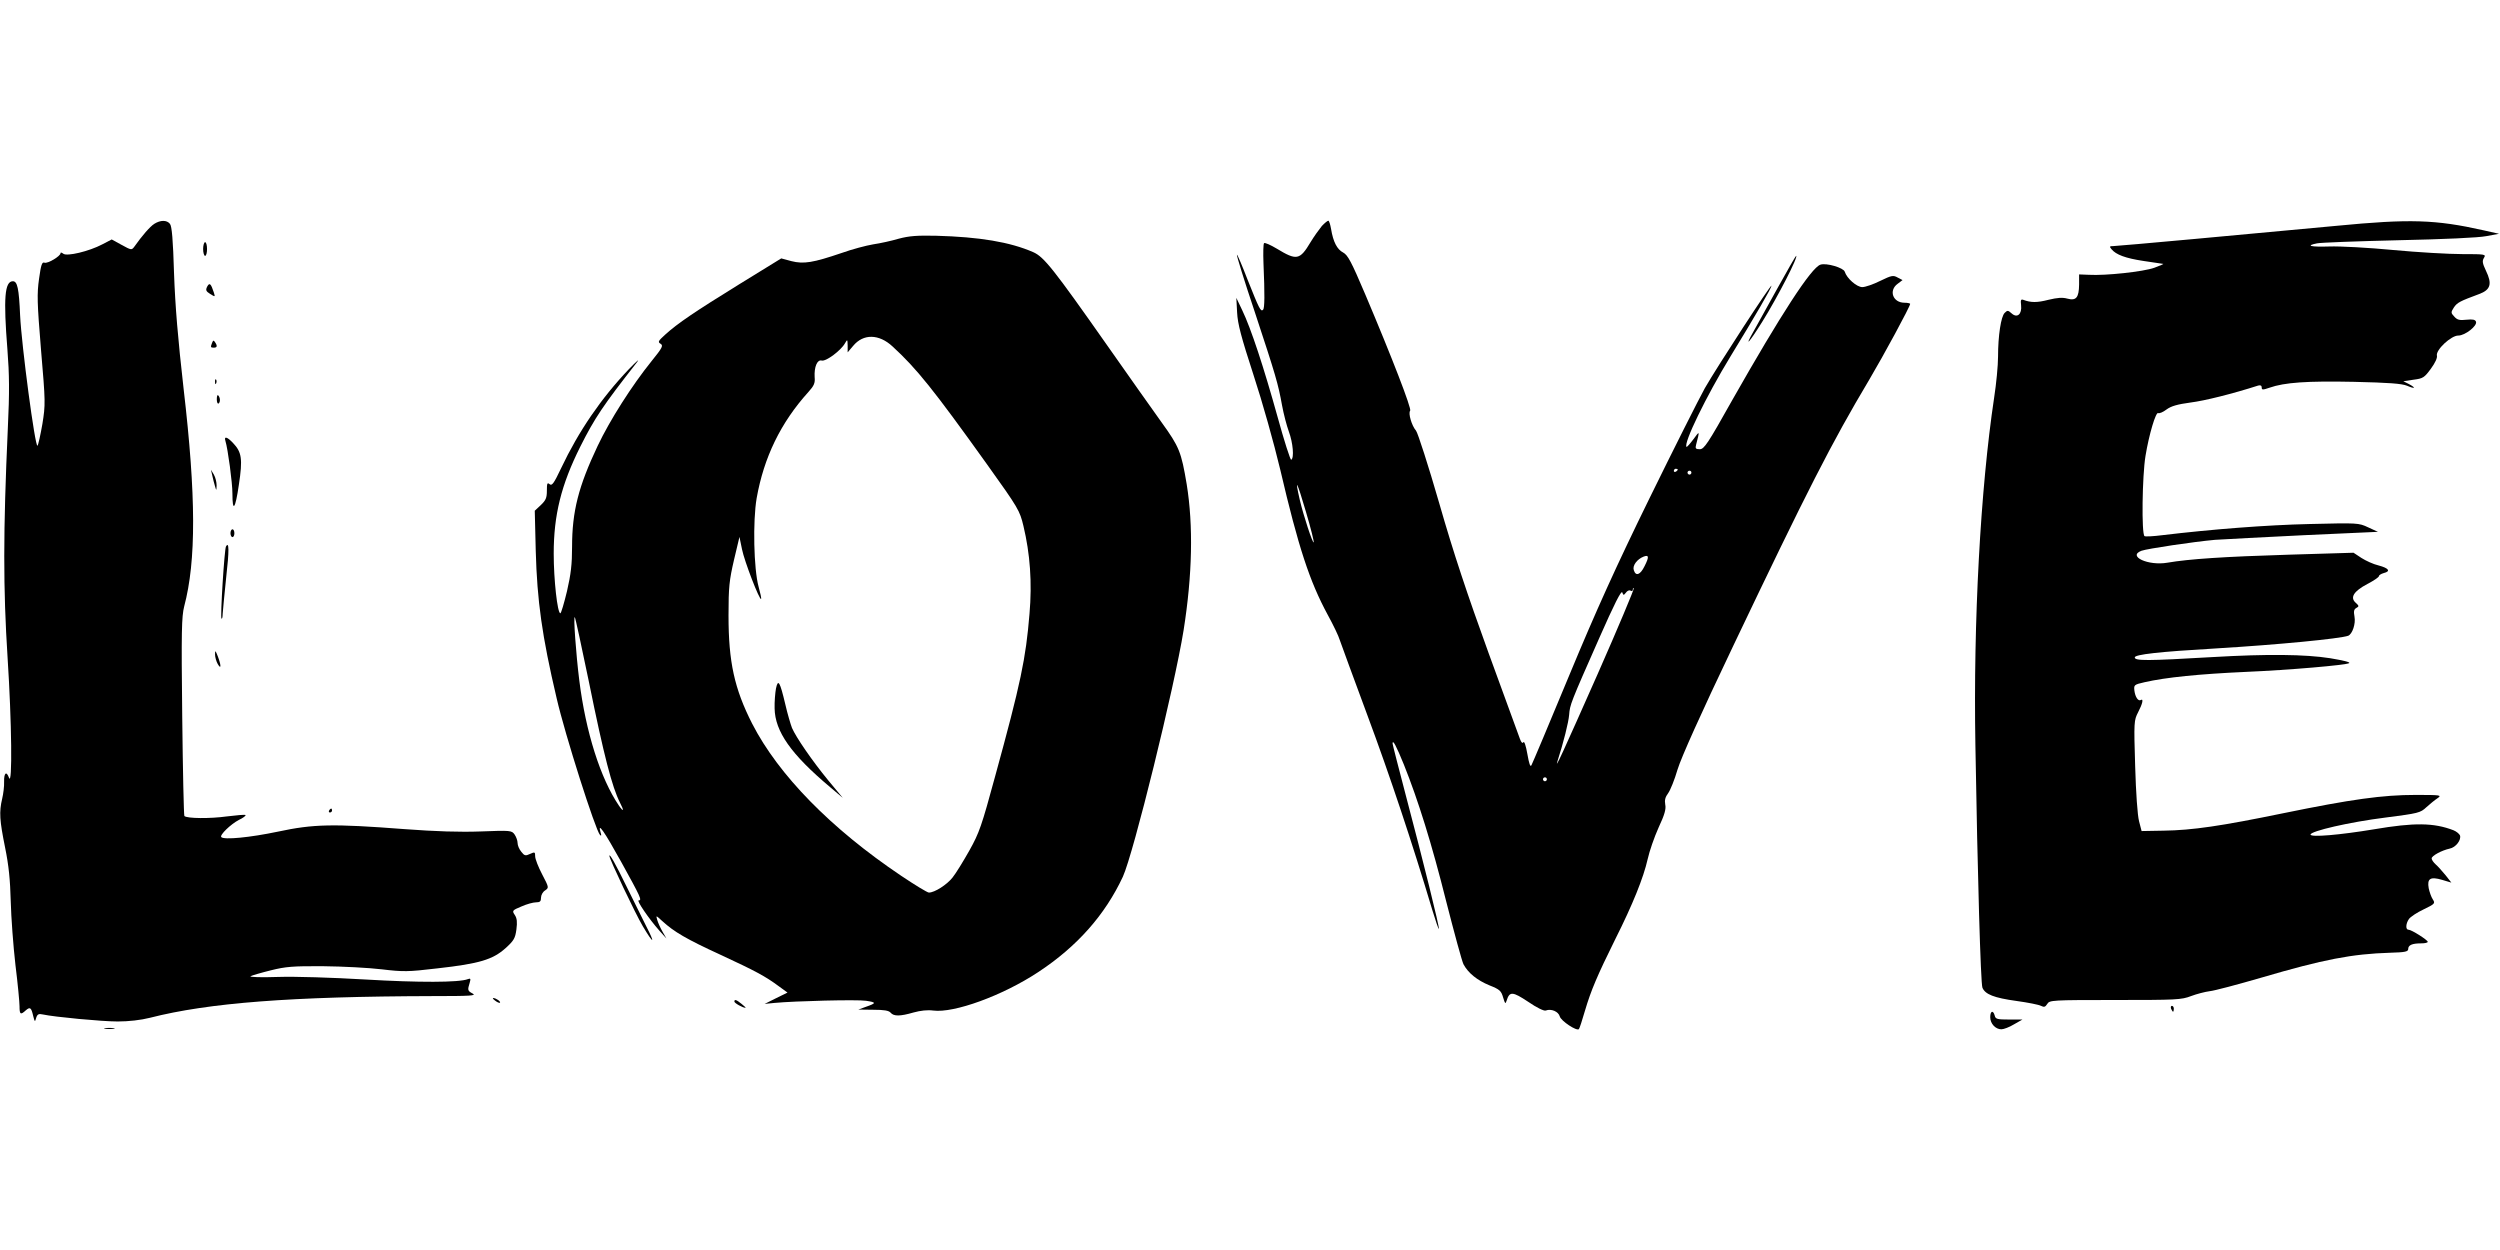 <?xml version="1.0" standalone="no"?>
<!DOCTYPE svg PUBLIC "-//W3C//DTD SVG 20010904//EN"
 "http://www.w3.org/TR/2001/REC-SVG-20010904/DTD/svg10.dtd">
<svg version="1.0" xmlns="http://www.w3.org/2000/svg"
 width="1280pt" height="640pt" viewBox="0 0 1280 640"
 preserveAspectRatio="xMidYMid meet">
<g transform="translate(0,640) scale(0.1,-0.1)"
fill="#000000" stroke="none">
<path d="M790 5254 c-22 -14 -62 -60 -103 -118 -13 -17 -15 -17 -64 10 l-51
28 -48 -25 c-68 -36 -182 -63 -200 -48 -8 6 -14 8 -14 3 0 -16 -67 -55 -82
-49 -13 5 -18 -10 -28 -82 -11 -78 -10 -121 10 -364 23 -269 23 -280 7 -380
-10 -57 -21 -107 -25 -111 -12 -12 -82 516 -89 667 -6 139 -14 175 -37 175
-42 0 -49 -85 -28 -350 10 -129 11 -217 2 -405 -24 -529 -24 -817 -1 -1175 21
-324 25 -661 7 -612 -13 36 -26 25 -25 -20 1 -24 -4 -63 -10 -88 -16 -68 -13
-110 15 -249 19 -93 26 -165 29 -276 2 -82 13 -229 24 -325 12 -96 21 -192 21
-212 0 -42 5 -46 32 -21 22 19 28 15 38 -29 8 -31 9 -32 15 -10 6 19 13 23 34
18 60 -13 302 -36 384 -36 55 0 118 7 165 19 301 77 723 109 1447 111 196 0
226 2 205 13 -26 14 -27 17 -15 56 6 20 4 23 -9 18 -45 -18 -253 -18 -526 -2
-170 10 -360 16 -448 13 -85 -3 -147 -1 -139 4 8 4 55 18 104 30 76 19 113 22
268 21 99 -1 234 -8 300 -16 110 -13 133 -13 285 5 215 24 283 45 348 103 43
39 50 51 56 96 5 38 3 57 -8 74 -15 22 -14 24 34 44 27 12 60 21 74 21 21 0
26 5 26 24 0 13 9 30 21 37 20 14 20 15 -15 82 -20 38 -36 79 -36 93 0 22 -2
23 -26 12 -23 -11 -29 -10 -45 11 -11 13 -19 33 -19 45 0 12 -7 31 -15 43 -15
21 -19 22 -173 16 -107 -4 -231 0 -392 12 -366 28 -465 26 -647 -13 -143 -30
-276 -43 -290 -28 -10 10 48 66 90 88 22 10 37 22 34 25 -3 3 -46 -1 -95 -7
-86 -12 -205 -11 -218 2 -3 4 -8 233 -11 510 -5 439 -3 511 10 563 62 234 61
566 -3 1115 -29 255 -43 422 -49 592 -5 169 -11 241 -21 252 -16 20 -48 20
-80 0z"/>
<path d="M6768 5243 c-13 -16 -40 -53 -58 -83 -55 -92 -71 -95 -173 -33 -32
19 -61 32 -65 28 -4 -4 -5 -50 -3 -103 7 -161 6 -230 -2 -238 -12 -12 -20 5
-79 153 -28 73 -53 131 -55 129 -3 -2 38 -134 91 -292 109 -330 120 -369 140
-479 8 -44 24 -105 35 -135 21 -57 28 -135 12 -144 -4 -3 -36 96 -70 220 -70
252 -136 453 -181 546 l-30 63 4 -75 c3 -59 21 -126 84 -320 46 -140 104 -347
137 -485 93 -398 150 -571 243 -743 28 -51 56 -109 62 -130 7 -20 70 -193 141
-384 113 -303 231 -657 332 -996 17 -56 32 -100 34 -98 5 4 -82 354 -167 675
-38 145 -70 269 -70 274 0 24 19 -12 58 -108 73 -182 143 -406 217 -702 41
-160 80 -304 88 -320 24 -45 70 -82 133 -108 53 -21 60 -28 70 -62 10 -33 12
-35 18 -16 15 48 30 47 110 -6 45 -31 81 -48 90 -45 28 11 65 -5 72 -30 6 -23
87 -77 98 -65 3 3 17 45 31 94 31 105 63 180 156 368 88 175 144 314 165 408
9 41 34 113 56 162 31 66 39 95 34 118 -4 22 0 38 15 58 11 15 33 69 48 121
19 62 118 283 286 635 378 793 503 1038 695 1360 74 125 210 376 210 389 0 3
-13 6 -29 6 -60 0 -82 63 -35 97 l25 19 -25 13 c-23 13 -31 11 -89 -17 -36
-18 -77 -32 -92 -32 -28 0 -79 44 -90 79 -6 20 -94 46 -124 36 -47 -14 -204
-257 -451 -692 -126 -225 -145 -253 -167 -253 -21 0 -24 4 -19 23 19 73 19 73
-13 29 -18 -24 -34 -42 -36 -40 -17 17 100 258 225 463 132 216 210 351 210
362 0 13 -278 -414 -341 -524 -31 -56 -159 -310 -284 -565 -171 -349 -272
-572 -411 -907 -101 -244 -188 -450 -193 -459 -6 -11 -12 7 -21 58 -7 41 -16
67 -20 60 -5 -8 -11 -2 -18 17 -5 15 -78 214 -161 441 -108 298 -179 510 -252
765 -56 194 -110 361 -119 372 -22 25 -41 90 -30 102 9 9 -94 275 -230 596
-71 167 -89 201 -113 214 -31 16 -51 54 -62 121 -4 23 -10 42 -14 42 -4 0 -19
-12 -33 -27z m1822 -1247 c0 -3 -4 -8 -10 -11 -5 -3 -10 -1 -10 4 0 6 5 11 10
11 6 0 10 -2 10 -4z m70 -16 c0 -5 -4 -10 -10 -10 -5 0 -10 5 -10 10 0 6 5 10
10 10 6 0 10 -4 10 -10z m-1934 -357 c-5 -6 -52 136 -71 217 -28 122 -14 95
31 -59 25 -84 43 -156 40 -158z m1694 -122 c-22 -45 -45 -53 -55 -20 -8 23 17
56 50 69 28 11 29 -2 5 -49z m-240 -552 c-176 -397 -223 -501 -205 -444 30 93
56 197 59 235 4 52 6 58 155 395 75 170 112 244 117 232 6 -16 7 -16 19 -1 6
9 17 14 23 10 7 -4 12 -2 12 5 0 7 2 10 5 7 3 -3 -80 -201 -185 -439z m-260
-539 c0 -5 -4 -10 -10 -10 -5 0 -10 5 -10 10 0 6 5 10 10 10 6 0 10 -4 10 -10z"/>
<path d="M11965 5244 c-435 -41 -1123 -104 -1145 -104 -19 0 -21 -2 -9 -16 23
-28 71 -46 163 -60 50 -7 96 -14 101 -15 6 0 -15 -9 -45 -20 -56 -20 -248 -41
-335 -36 l-50 2 0 -52 c-1 -67 -15 -84 -60 -72 -25 7 -51 5 -97 -6 -58 -15
-90 -15 -129 0 -12 4 -14 -1 -11 -28 5 -46 -20 -67 -48 -42 -19 17 -22 17 -36
3 -19 -18 -34 -117 -34 -224 0 -45 -9 -139 -20 -210 -70 -466 -107 -1144 -96
-1779 11 -666 27 -1220 36 -1242 14 -34 59 -52 175 -68 58 -8 114 -19 125 -25
16 -8 22 -6 32 10 12 19 22 20 348 20 312 0 339 1 388 20 29 11 72 22 95 25
23 2 143 34 267 70 317 93 462 121 658 127 78 2 92 6 92 19 0 20 20 29 66 29
19 0 34 3 34 8 0 9 -83 62 -99 62 -15 0 -14 31 3 55 8 11 41 33 75 49 58 28
60 31 47 51 -8 12 -17 38 -21 57 -9 50 8 61 69 43 l47 -14 -29 37 c-17 20 -39
46 -51 56 -12 11 -21 24 -21 31 0 13 51 41 92 50 32 6 61 45 53 68 -4 8 -18
20 -33 26 -101 39 -201 40 -407 5 -175 -29 -325 -42 -325 -27 0 18 200 64 383
87 170 22 179 24 210 53 18 16 43 37 57 46 23 16 18 17 -112 17 -169 0 -328
-22 -679 -94 -316 -65 -464 -87 -612 -89 l-112 -2 -13 50 c-8 30 -16 144 -20
283 -7 227 -6 234 15 275 23 44 29 72 14 63 -13 -8 -29 15 -33 49 -3 28 -1 30
52 42 109 25 279 42 520 53 215 9 518 35 528 45 5 5 -27 13 -98 25 -127 20
-323 22 -597 6 -343 -20 -403 -20 -403 -2 0 15 122 29 415 46 318 19 637 50
678 65 21 9 39 61 32 98 -5 27 -3 37 9 44 15 8 15 11 -3 27 -30 27 -10 59 60
96 33 17 59 35 59 40 0 5 11 12 25 16 37 9 26 25 -27 39 -26 6 -65 24 -87 38
l-41 27 -332 -10 c-331 -10 -510 -22 -621 -41 -98 -17 -206 33 -133 61 31 11
266 46 376 56 47 3 254 14 460 24 l375 17 -50 23 c-49 23 -53 23 -300 17 -221
-5 -502 -27 -753 -57 -46 -6 -87 -8 -92 -5 -16 10 -12 309 5 411 18 110 53
227 65 219 6 -3 25 5 42 18 24 18 57 27 123 36 73 9 216 45 347 87 12 3 18 0
18 -10 0 -13 5 -13 40 -1 77 27 192 35 432 30 178 -4 245 -9 272 -20 42 -18
48 -12 9 9 l-28 14 53 8 c48 6 55 11 88 56 22 30 34 56 31 67 -7 29 73 104
110 103 34 0 98 50 90 71 -4 11 -17 13 -49 10 -35 -4 -47 -1 -62 16 -18 19
-18 22 -2 47 17 25 31 32 128 68 60 22 69 52 36 120 -18 38 -20 50 -10 66 11
18 7 19 -111 19 -68 0 -227 9 -354 21 -126 12 -273 20 -327 18 -96 -3 -124 4
-63 16 17 4 205 11 417 16 233 5 411 13 450 21 l65 12 -80 18 c-245 55 -378
59 -750 23z"/>
<path d="M4602 5178 c-37 -11 -96 -24 -131 -29 -36 -6 -108 -25 -161 -44 -147
-50 -195 -58 -258 -42 l-52 14 -216 -133 c-228 -141 -314 -199 -379 -258 -35
-32 -38 -37 -23 -46 15 -9 10 -20 -46 -89 -100 -124 -213 -301 -276 -434 -98
-207 -131 -335 -131 -517 0 -89 -6 -140 -26 -227 -15 -62 -30 -113 -34 -113
-15 0 -34 172 -34 305 0 198 38 352 136 548 74 147 116 210 290 432 17 22 -1
6 -41 -35 -142 -149 -257 -317 -347 -507 -37 -78 -47 -92 -59 -82 -12 10 -14
4 -14 -33 0 -37 -5 -49 -31 -74 l-31 -29 5 -205 c7 -257 32 -436 107 -755 43
-187 199 -676 222 -700 7 -7 8 -2 3 13 -17 57 18 7 105 -150 101 -183 108
-198 90 -198 -12 0 52 -94 106 -155 l36 -40 -20 35 c-11 19 -23 46 -27 60 -7
25 -7 24 26 -6 60 -55 123 -92 297 -172 179 -83 230 -110 300 -162 l44 -32
-59 -29 -58 -29 50 5 c106 10 423 18 469 11 54 -8 54 -12 -1 -31 l-38 -14 76
-1 c55 0 80 -4 89 -15 16 -19 48 -19 117 1 36 10 72 14 101 10 106 -14 355 76
538 197 199 131 342 293 433 488 54 117 264 970 311 1262 45 284 50 536 16
747 -28 167 -38 192 -129 318 -46 64 -171 241 -277 392 -276 393 -325 455
-380 479 -119 52 -275 78 -498 84 -97 2 -137 -1 -190 -15z m-32 -552 c123
-113 207 -217 484 -604 161 -225 167 -236 186 -315 34 -142 45 -290 31 -450
-19 -230 -44 -351 -176 -832 -69 -254 -81 -289 -132 -380 -31 -55 -69 -117
-86 -138 -29 -37 -92 -77 -121 -77 -8 0 -72 39 -142 86 -360 242 -628 516
-763 779 -91 179 -121 316 -121 554 0 146 4 180 28 284 l28 118 13 -63 c12
-61 90 -263 98 -255 2 2 -4 31 -13 63 -25 91 -30 336 -10 453 37 209 123 387
265 544 29 32 35 46 32 76 -3 52 13 91 36 85 22 -6 99 52 119 88 13 22 13 22
14 -12 l0 -34 28 33 c52 63 132 62 202 -3z m-1555 -1716 c77 -380 119 -540
159 -619 22 -42 20 -52 -5 -16 -95 140 -170 377 -203 641 -17 136 -31 331 -23
324 3 -3 35 -151 72 -330z"/>
<path d="M3973 2875 c-4 -22 -8 -68 -7 -102 2 -118 84 -235 284 -403 l65 -55
-74 89 c-83 101 -166 222 -186 269 -7 18 -23 72 -34 120 -28 118 -37 133 -48
82z"/>
<path d="M1040 5125 c0 -19 5 -35 10 -35 6 0 10 16 10 35 0 19 -4 35 -10 35
-5 0 -10 -16 -10 -35z"/>
<path d="M9100 4923 c-51 -93 -106 -192 -122 -220 -50 -88 -23 -59 45 50 78
125 187 337 173 337 -2 0 -45 -75 -96 -167z"/>
<path d="M1061 4933 c-9 -18 -7 -24 15 -38 26 -16 26 -16 19 7 -15 46 -22 53
-34 31z"/>
<path d="M1086 4645 c-9 -23 -8 -25 9 -25 17 0 19 9 6 28 -7 11 -10 10 -15 -3z"/>
<path d="M1101 4444 c0 -11 3 -14 6 -6 3 7 2 16 -1 19 -3 4 -6 -2 -5 -13z"/>
<path d="M1110 4356 c0 -15 4 -25 9 -22 10 7 9 31 -2 42 -4 4 -7 -5 -7 -20z"/>
<path d="M1154 4143 c13 -43 36 -214 36 -270 0 -100 15 -80 33 45 20 132 15
167 -30 214 -30 32 -47 36 -39 11z"/>
<path d="M1087 3965 c3 -16 10 -41 14 -55 7 -24 7 -24 8 5 0 17 -6 41 -14 55
l-15 25 7 -30z"/>
<path d="M1180 3670 c0 -11 5 -20 10 -20 6 0 10 9 10 20 0 11 -4 20 -10 20 -5
0 -10 -9 -10 -20z"/>
<path d="M1157 3602 c-8 -12 -30 -363 -23 -369 3 -4 6 7 6 23 1 16 9 100 18
187 16 139 15 187 -1 159z"/>
<path d="M1101 3050 c0 -14 6 -36 14 -50 18 -31 18 -7 0 40 -12 31 -14 32 -14
10z"/>
<path d="M1685 2250 c-3 -5 -1 -10 4 -10 6 0 11 5 11 10 0 6 -2 10 -4 10 -3 0
-8 -4 -11 -10z"/>
<path d="M3120 2018 c0 -16 134 -298 171 -360 55 -93 66 -94 18 -1 -21 43 -66
134 -100 202 -57 117 -89 174 -89 159z"/>
<path d="M2536 1276 c10 -8 21 -12 24 -10 5 6 -21 24 -34 24 -6 0 -1 -6 10
-14z"/>
<path d="M3760 1272 c0 -8 43 -32 57 -32 3 0 -6 9 -20 20 -27 22 -37 25 -37
12z"/>
<path d="M11116 1235 c4 -8 8 -15 10 -15 2 0 4 7 4 15 0 8 -4 15 -10 15 -5 0
-7 -7 -4 -15z"/>
<path d="M10190 1192 c0 -33 27 -62 57 -62 12 0 41 11 64 25 l44 25 -68 0
c-60 0 -70 2 -74 20 -8 30 -23 24 -23 -8z"/>
<path d="M538 1133 c12 -2 32 -2 45 0 12 2 2 4 -23 4 -25 0 -35 -2 -22 -4z"/>
</g>
</svg>
